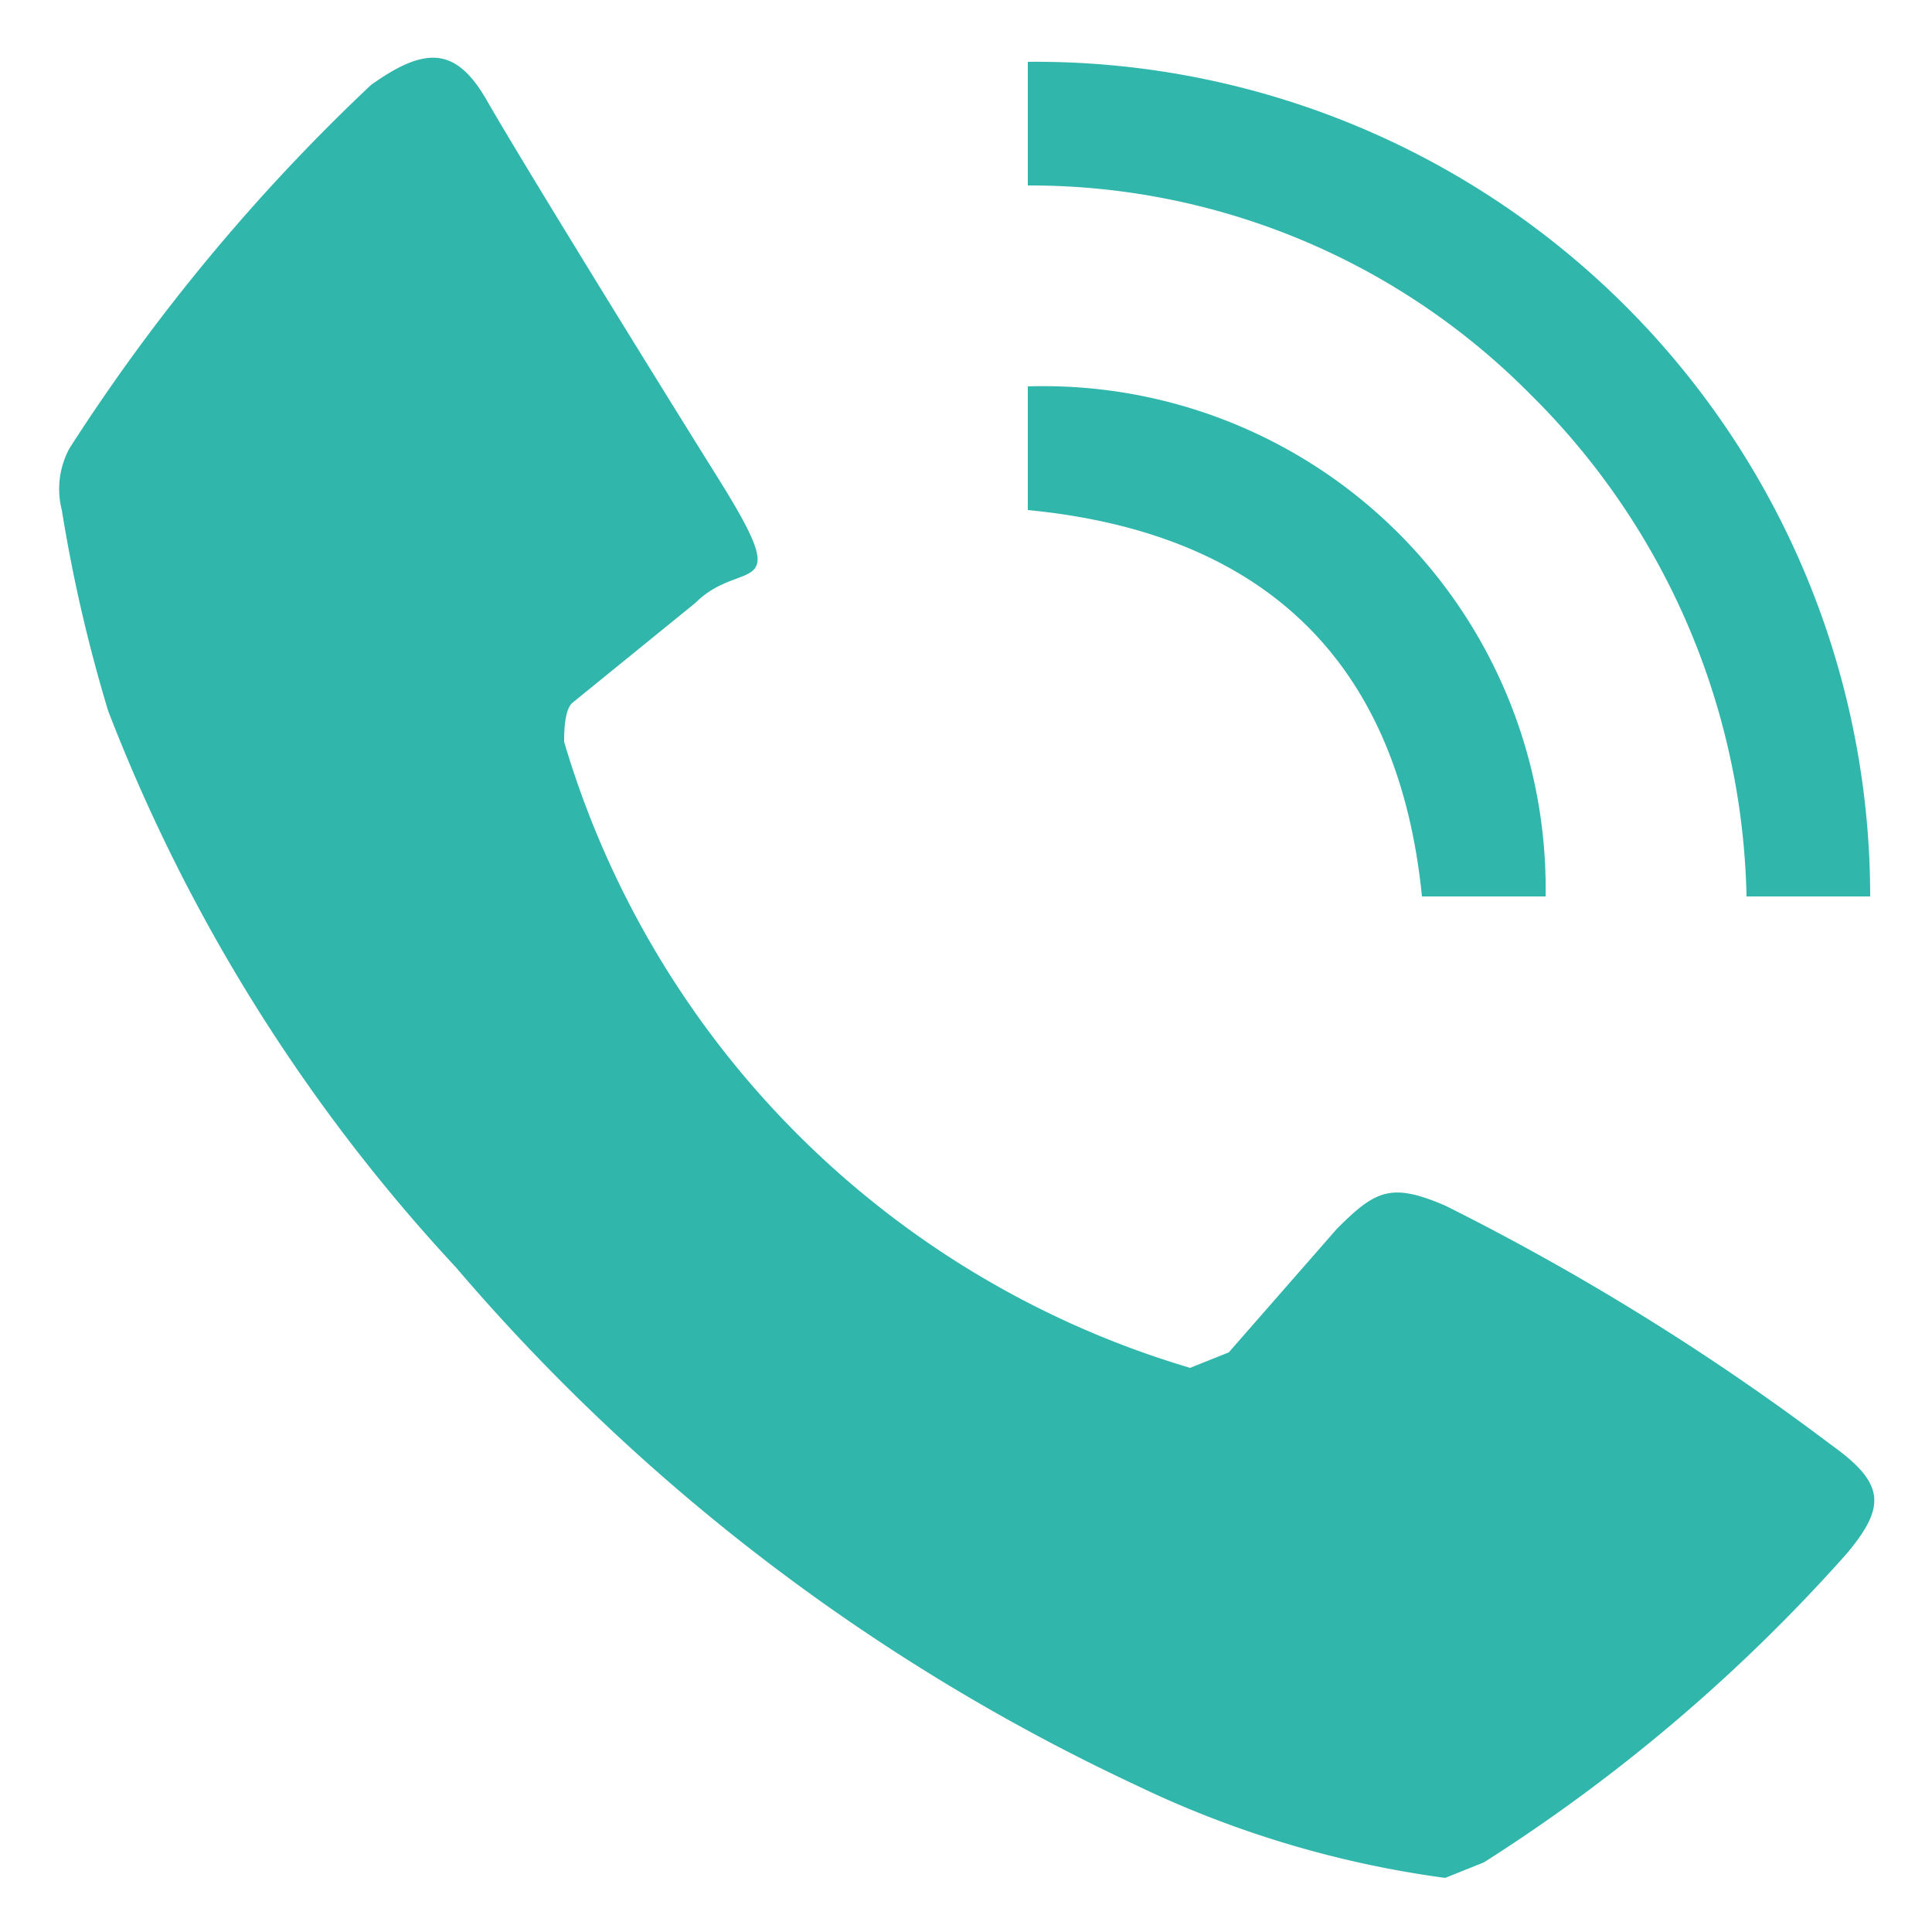 <svg xmlns="http://www.w3.org/2000/svg" viewBox="0 0 25 25"><path d="M18.7,24.3a13.3,13.3,0,0,1-4-1.2,26.1,26.1,0,0,1-8.8-6.7A22.4,22.4,0,0,1,1.4,9.2,19.8,19.8,0,0,1,.8,6.6a1.1,1.1,0,0,1,.1-.8A25,25,0,0,1,4.8,1.1c.7-.5,1.1-.5,1.5.2s2,3.3,3,4.9.3,1-.3,1.6L7.4,9.1c-.1.1-.1.4-.1.5a12,12,0,0,0,8.1,8.1l.5-.2,1.4-1.6c.5-.5.7-.6,1.4-.3a32.1,32.1,0,0,1,5,3.1c.7.5.7.8.2,1.4a22.2,22.2,0,0,1-4.7,4Z" style="fill:#31b6ac"/><path d="M24.2,11.6H22.6a9.4,9.4,0,0,0-2.8-6.5,9.1,9.1,0,0,0-6.5-2.7V.8A10.8,10.8,0,0,1,24.2,11.6Z" style="fill:#31b6ac"/><path d="M13.3,6.6V5A6.5,6.5,0,0,1,20,11.6H18.4C18.1,8.6,16.4,6.9,13.3,6.6Z" style="fill:#31b6ac"/></svg>